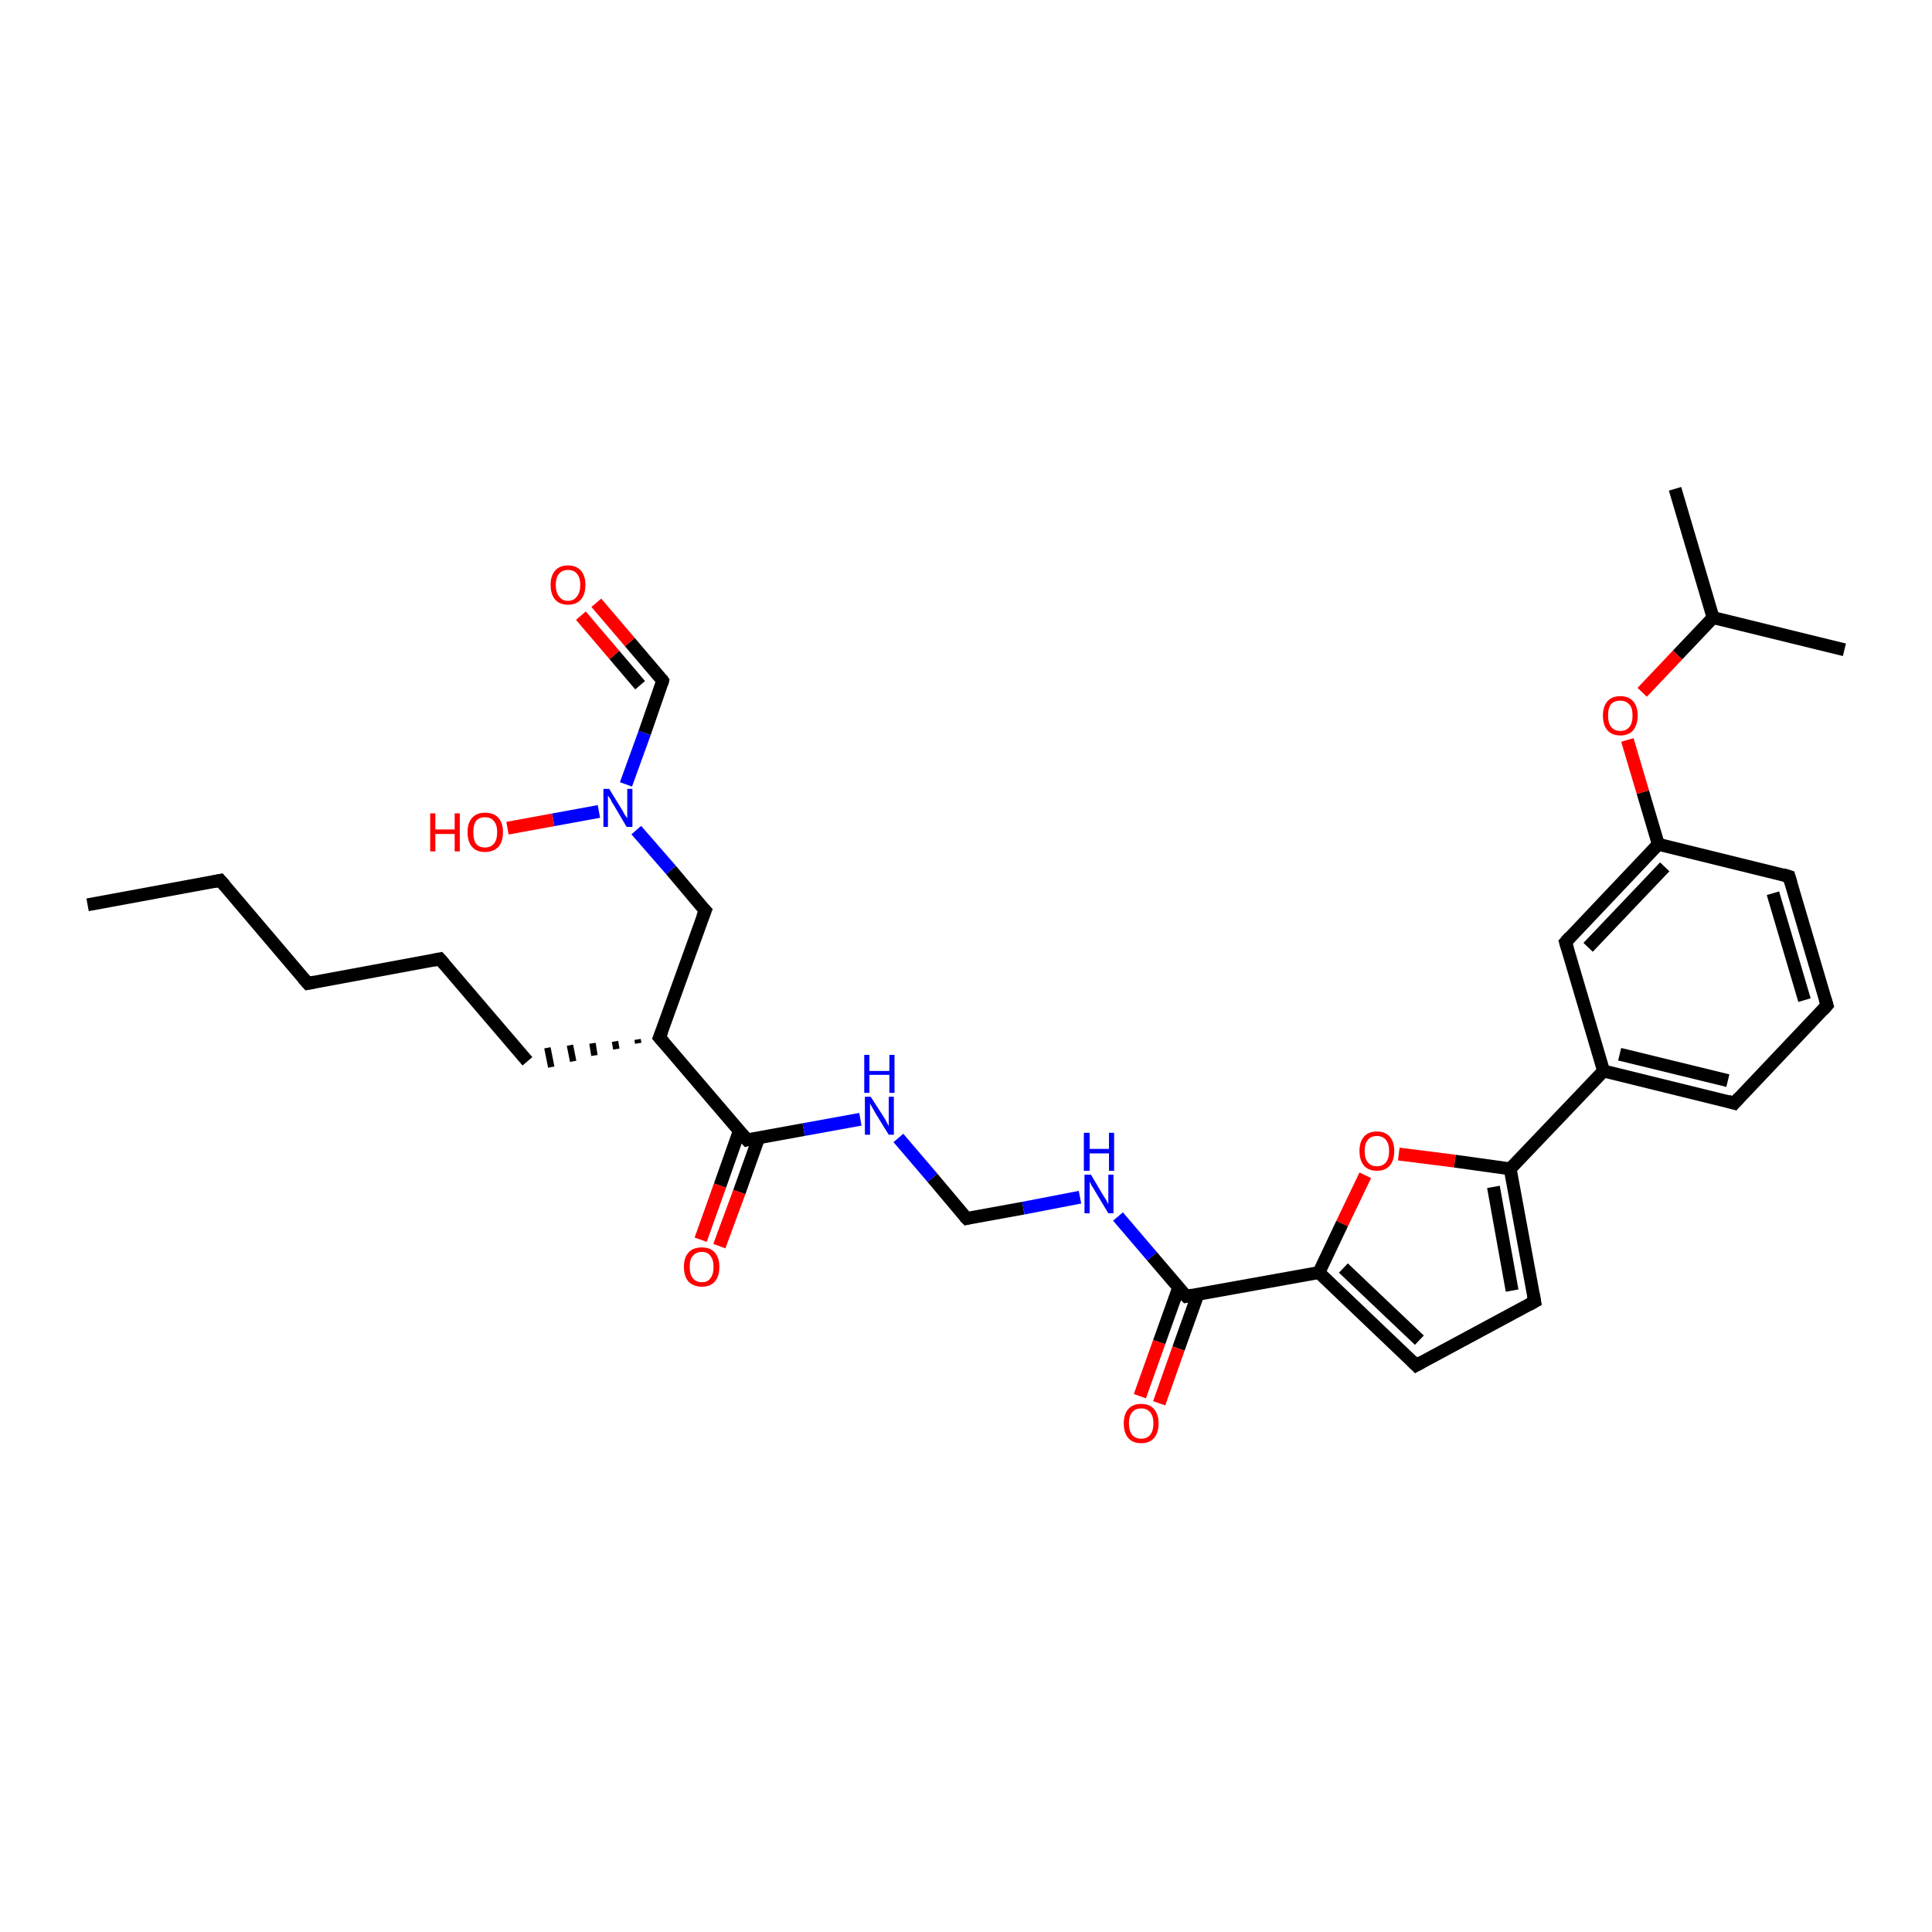 <?xml version='1.0' encoding='iso-8859-1'?>
<svg version='1.1' baseProfile='full'
              xmlns='http://www.w3.org/2000/svg'
                      xmlns:rdkit='http://www.rdkit.org/xml'
                      xmlns:xlink='http://www.w3.org/1999/xlink'
                  xml:space='preserve'
width='300px' height='300px' viewBox='0 0 300 300'>
<!-- END OF HEADER -->
<rect style='opacity:1.0;fill:#FFFFFF;stroke:none' width='300.0' height='300.0' x='0.0' y='0.0'> </rect>
<path class='bond-0 atom-0 atom-1' d='M 13.6,140.5 L 34.2,136.7' style='fill:none;fill-rule:evenodd;stroke:#000000;stroke-width:2.0px;stroke-linecap:butt;stroke-linejoin:miter;stroke-opacity:1' />
<path class='bond-1 atom-1 atom-2' d='M 34.2,136.7 L 47.8,152.7' style='fill:none;fill-rule:evenodd;stroke:#000000;stroke-width:2.0px;stroke-linecap:butt;stroke-linejoin:miter;stroke-opacity:1' />
<path class='bond-2 atom-2 atom-3' d='M 47.8,152.7 L 68.3,148.9' style='fill:none;fill-rule:evenodd;stroke:#000000;stroke-width:2.0px;stroke-linecap:butt;stroke-linejoin:miter;stroke-opacity:1' />
<path class='bond-3 atom-3 atom-4' d='M 68.3,148.9 L 81.9,164.8' style='fill:none;fill-rule:evenodd;stroke:#000000;stroke-width:2.0px;stroke-linecap:butt;stroke-linejoin:miter;stroke-opacity:1' />
<path class='bond-4 atom-5 atom-4' d='M 99.0,161.4 L 99.1,162.0' style='fill:none;fill-rule:evenodd;stroke:#000000;stroke-width:1.0px;stroke-linecap:butt;stroke-linejoin:miter;stroke-opacity:1' />
<path class='bond-4 atom-5 atom-4' d='M 95.5,161.7 L 95.7,162.9' style='fill:none;fill-rule:evenodd;stroke:#000000;stroke-width:1.0px;stroke-linecap:butt;stroke-linejoin:miter;stroke-opacity:1' />
<path class='bond-4 atom-5 atom-4' d='M 92.0,162.0 L 92.3,163.9' style='fill:none;fill-rule:evenodd;stroke:#000000;stroke-width:1.0px;stroke-linecap:butt;stroke-linejoin:miter;stroke-opacity:1' />
<path class='bond-4 atom-5 atom-4' d='M 88.5,162.3 L 89.0,164.8' style='fill:none;fill-rule:evenodd;stroke:#000000;stroke-width:1.0px;stroke-linecap:butt;stroke-linejoin:miter;stroke-opacity:1' />
<path class='bond-4 atom-5 atom-4' d='M 85.0,162.7 L 85.6,165.7' style='fill:none;fill-rule:evenodd;stroke:#000000;stroke-width:1.0px;stroke-linecap:butt;stroke-linejoin:miter;stroke-opacity:1' />
<path class='bond-5 atom-5 atom-6' d='M 102.4,161.1 L 109.5,141.4' style='fill:none;fill-rule:evenodd;stroke:#000000;stroke-width:2.0px;stroke-linecap:butt;stroke-linejoin:miter;stroke-opacity:1' />
<path class='bond-6 atom-6 atom-7' d='M 109.5,141.4 L 104.2,135.1' style='fill:none;fill-rule:evenodd;stroke:#000000;stroke-width:2.0px;stroke-linecap:butt;stroke-linejoin:miter;stroke-opacity:1' />
<path class='bond-6 atom-6 atom-7' d='M 104.2,135.1 L 98.8,128.9' style='fill:none;fill-rule:evenodd;stroke:#0000FF;stroke-width:2.0px;stroke-linecap:butt;stroke-linejoin:miter;stroke-opacity:1' />
<path class='bond-7 atom-7 atom-8' d='M 93.0,126.0 L 85.9,127.3' style='fill:none;fill-rule:evenodd;stroke:#0000FF;stroke-width:2.0px;stroke-linecap:butt;stroke-linejoin:miter;stroke-opacity:1' />
<path class='bond-7 atom-7 atom-8' d='M 85.9,127.3 L 78.8,128.6' style='fill:none;fill-rule:evenodd;stroke:#FF0000;stroke-width:2.0px;stroke-linecap:butt;stroke-linejoin:miter;stroke-opacity:1' />
<path class='bond-8 atom-7 atom-9' d='M 97.2,121.8 L 100.1,113.8' style='fill:none;fill-rule:evenodd;stroke:#0000FF;stroke-width:2.0px;stroke-linecap:butt;stroke-linejoin:miter;stroke-opacity:1' />
<path class='bond-8 atom-7 atom-9' d='M 100.1,113.8 L 102.9,105.7' style='fill:none;fill-rule:evenodd;stroke:#000000;stroke-width:2.0px;stroke-linecap:butt;stroke-linejoin:miter;stroke-opacity:1' />
<path class='bond-9 atom-9 atom-10' d='M 102.9,105.7 L 97.8,99.7' style='fill:none;fill-rule:evenodd;stroke:#000000;stroke-width:2.0px;stroke-linecap:butt;stroke-linejoin:miter;stroke-opacity:1' />
<path class='bond-9 atom-9 atom-10' d='M 97.8,99.7 L 92.6,93.6' style='fill:none;fill-rule:evenodd;stroke:#FF0000;stroke-width:2.0px;stroke-linecap:butt;stroke-linejoin:miter;stroke-opacity:1' />
<path class='bond-9 atom-9 atom-10' d='M 99.4,106.4 L 95.4,101.7' style='fill:none;fill-rule:evenodd;stroke:#000000;stroke-width:2.0px;stroke-linecap:butt;stroke-linejoin:miter;stroke-opacity:1' />
<path class='bond-9 atom-9 atom-10' d='M 95.4,101.7 L 90.2,95.6' style='fill:none;fill-rule:evenodd;stroke:#FF0000;stroke-width:2.0px;stroke-linecap:butt;stroke-linejoin:miter;stroke-opacity:1' />
<path class='bond-10 atom-5 atom-11' d='M 102.4,161.1 L 116.0,177.0' style='fill:none;fill-rule:evenodd;stroke:#000000;stroke-width:2.0px;stroke-linecap:butt;stroke-linejoin:miter;stroke-opacity:1' />
<path class='bond-11 atom-11 atom-12' d='M 114.8,175.6 L 111.8,184.1' style='fill:none;fill-rule:evenodd;stroke:#000000;stroke-width:2.0px;stroke-linecap:butt;stroke-linejoin:miter;stroke-opacity:1' />
<path class='bond-11 atom-11 atom-12' d='M 111.8,184.1 L 108.8,192.5' style='fill:none;fill-rule:evenodd;stroke:#FF0000;stroke-width:2.0px;stroke-linecap:butt;stroke-linejoin:miter;stroke-opacity:1' />
<path class='bond-11 atom-11 atom-12' d='M 117.8,176.7 L 114.8,185.1' style='fill:none;fill-rule:evenodd;stroke:#000000;stroke-width:2.0px;stroke-linecap:butt;stroke-linejoin:miter;stroke-opacity:1' />
<path class='bond-11 atom-11 atom-12' d='M 114.8,185.1 L 111.7,193.5' style='fill:none;fill-rule:evenodd;stroke:#FF0000;stroke-width:2.0px;stroke-linecap:butt;stroke-linejoin:miter;stroke-opacity:1' />
<path class='bond-12 atom-11 atom-13' d='M 116.0,177.0 L 124.8,175.4' style='fill:none;fill-rule:evenodd;stroke:#000000;stroke-width:2.0px;stroke-linecap:butt;stroke-linejoin:miter;stroke-opacity:1' />
<path class='bond-12 atom-11 atom-13' d='M 124.8,175.4 L 133.6,173.8' style='fill:none;fill-rule:evenodd;stroke:#0000FF;stroke-width:2.0px;stroke-linecap:butt;stroke-linejoin:miter;stroke-opacity:1' />
<path class='bond-13 atom-13 atom-14' d='M 139.5,176.7 L 144.8,182.9' style='fill:none;fill-rule:evenodd;stroke:#0000FF;stroke-width:2.0px;stroke-linecap:butt;stroke-linejoin:miter;stroke-opacity:1' />
<path class='bond-13 atom-13 atom-14' d='M 144.8,182.9 L 150.1,189.2' style='fill:none;fill-rule:evenodd;stroke:#000000;stroke-width:2.0px;stroke-linecap:butt;stroke-linejoin:miter;stroke-opacity:1' />
<path class='bond-14 atom-14 atom-15' d='M 150.1,189.2 L 158.9,187.6' style='fill:none;fill-rule:evenodd;stroke:#000000;stroke-width:2.0px;stroke-linecap:butt;stroke-linejoin:miter;stroke-opacity:1' />
<path class='bond-14 atom-14 atom-15' d='M 158.9,187.6 L 167.7,185.9' style='fill:none;fill-rule:evenodd;stroke:#0000FF;stroke-width:2.0px;stroke-linecap:butt;stroke-linejoin:miter;stroke-opacity:1' />
<path class='bond-15 atom-15 atom-16' d='M 173.6,188.9 L 178.9,195.1' style='fill:none;fill-rule:evenodd;stroke:#0000FF;stroke-width:2.0px;stroke-linecap:butt;stroke-linejoin:miter;stroke-opacity:1' />
<path class='bond-15 atom-15 atom-16' d='M 178.9,195.1 L 184.2,201.3' style='fill:none;fill-rule:evenodd;stroke:#000000;stroke-width:2.0px;stroke-linecap:butt;stroke-linejoin:miter;stroke-opacity:1' />
<path class='bond-16 atom-16 atom-17' d='M 183.0,200.0 L 180.0,208.4' style='fill:none;fill-rule:evenodd;stroke:#000000;stroke-width:2.0px;stroke-linecap:butt;stroke-linejoin:miter;stroke-opacity:1' />
<path class='bond-16 atom-16 atom-17' d='M 180.0,208.4 L 177.0,216.8' style='fill:none;fill-rule:evenodd;stroke:#FF0000;stroke-width:2.0px;stroke-linecap:butt;stroke-linejoin:miter;stroke-opacity:1' />
<path class='bond-16 atom-16 atom-17' d='M 186.0,201.0 L 183.0,209.4' style='fill:none;fill-rule:evenodd;stroke:#000000;stroke-width:2.0px;stroke-linecap:butt;stroke-linejoin:miter;stroke-opacity:1' />
<path class='bond-16 atom-16 atom-17' d='M 183.0,209.4 L 180.0,217.9' style='fill:none;fill-rule:evenodd;stroke:#FF0000;stroke-width:2.0px;stroke-linecap:butt;stroke-linejoin:miter;stroke-opacity:1' />
<path class='bond-17 atom-16 atom-18' d='M 184.2,201.3 L 204.8,197.6' style='fill:none;fill-rule:evenodd;stroke:#000000;stroke-width:2.0px;stroke-linecap:butt;stroke-linejoin:miter;stroke-opacity:1' />
<path class='bond-18 atom-18 atom-19' d='M 204.8,197.6 L 219.9,212.0' style='fill:none;fill-rule:evenodd;stroke:#000000;stroke-width:2.0px;stroke-linecap:butt;stroke-linejoin:miter;stroke-opacity:1' />
<path class='bond-18 atom-18 atom-19' d='M 208.6,196.9 L 220.4,208.1' style='fill:none;fill-rule:evenodd;stroke:#000000;stroke-width:2.0px;stroke-linecap:butt;stroke-linejoin:miter;stroke-opacity:1' />
<path class='bond-19 atom-19 atom-20' d='M 219.9,212.0 L 238.3,202.1' style='fill:none;fill-rule:evenodd;stroke:#000000;stroke-width:2.0px;stroke-linecap:butt;stroke-linejoin:miter;stroke-opacity:1' />
<path class='bond-20 atom-20 atom-21' d='M 238.3,202.1 L 234.5,181.5' style='fill:none;fill-rule:evenodd;stroke:#000000;stroke-width:2.0px;stroke-linecap:butt;stroke-linejoin:miter;stroke-opacity:1' />
<path class='bond-20 atom-20 atom-21' d='M 234.8,200.4 L 231.9,184.3' style='fill:none;fill-rule:evenodd;stroke:#000000;stroke-width:2.0px;stroke-linecap:butt;stroke-linejoin:miter;stroke-opacity:1' />
<path class='bond-21 atom-21 atom-22' d='M 234.5,181.5 L 249.0,166.3' style='fill:none;fill-rule:evenodd;stroke:#000000;stroke-width:2.0px;stroke-linecap:butt;stroke-linejoin:miter;stroke-opacity:1' />
<path class='bond-22 atom-22 atom-23' d='M 249.0,166.3 L 269.3,171.3' style='fill:none;fill-rule:evenodd;stroke:#000000;stroke-width:2.0px;stroke-linecap:butt;stroke-linejoin:miter;stroke-opacity:1' />
<path class='bond-22 atom-22 atom-23' d='M 251.5,163.7 L 268.3,167.8' style='fill:none;fill-rule:evenodd;stroke:#000000;stroke-width:2.0px;stroke-linecap:butt;stroke-linejoin:miter;stroke-opacity:1' />
<path class='bond-23 atom-23 atom-24' d='M 269.3,171.3 L 283.7,156.1' style='fill:none;fill-rule:evenodd;stroke:#000000;stroke-width:2.0px;stroke-linecap:butt;stroke-linejoin:miter;stroke-opacity:1' />
<path class='bond-24 atom-24 atom-25' d='M 283.7,156.1 L 277.8,136.1' style='fill:none;fill-rule:evenodd;stroke:#000000;stroke-width:2.0px;stroke-linecap:butt;stroke-linejoin:miter;stroke-opacity:1' />
<path class='bond-24 atom-24 atom-25' d='M 280.2,155.3 L 275.3,138.7' style='fill:none;fill-rule:evenodd;stroke:#000000;stroke-width:2.0px;stroke-linecap:butt;stroke-linejoin:miter;stroke-opacity:1' />
<path class='bond-25 atom-25 atom-26' d='M 277.8,136.1 L 257.5,131.1' style='fill:none;fill-rule:evenodd;stroke:#000000;stroke-width:2.0px;stroke-linecap:butt;stroke-linejoin:miter;stroke-opacity:1' />
<path class='bond-26 atom-26 atom-27' d='M 257.5,131.1 L 255.1,123.0' style='fill:none;fill-rule:evenodd;stroke:#000000;stroke-width:2.0px;stroke-linecap:butt;stroke-linejoin:miter;stroke-opacity:1' />
<path class='bond-26 atom-26 atom-27' d='M 255.1,123.0 L 252.7,114.9' style='fill:none;fill-rule:evenodd;stroke:#FF0000;stroke-width:2.0px;stroke-linecap:butt;stroke-linejoin:miter;stroke-opacity:1' />
<path class='bond-27 atom-27 atom-28' d='M 255.0,107.5 L 260.5,101.7' style='fill:none;fill-rule:evenodd;stroke:#FF0000;stroke-width:2.0px;stroke-linecap:butt;stroke-linejoin:miter;stroke-opacity:1' />
<path class='bond-27 atom-27 atom-28' d='M 260.5,101.7 L 266.0,95.9' style='fill:none;fill-rule:evenodd;stroke:#000000;stroke-width:2.0px;stroke-linecap:butt;stroke-linejoin:miter;stroke-opacity:1' />
<path class='bond-28 atom-28 atom-29' d='M 266.0,95.9 L 260.1,75.9' style='fill:none;fill-rule:evenodd;stroke:#000000;stroke-width:2.0px;stroke-linecap:butt;stroke-linejoin:miter;stroke-opacity:1' />
<path class='bond-29 atom-28 atom-30' d='M 266.0,95.9 L 286.4,100.9' style='fill:none;fill-rule:evenodd;stroke:#000000;stroke-width:2.0px;stroke-linecap:butt;stroke-linejoin:miter;stroke-opacity:1' />
<path class='bond-30 atom-26 atom-31' d='M 257.5,131.1 L 243.1,146.3' style='fill:none;fill-rule:evenodd;stroke:#000000;stroke-width:2.0px;stroke-linecap:butt;stroke-linejoin:miter;stroke-opacity:1' />
<path class='bond-30 atom-26 atom-31' d='M 258.5,134.6 L 246.6,147.1' style='fill:none;fill-rule:evenodd;stroke:#000000;stroke-width:2.0px;stroke-linecap:butt;stroke-linejoin:miter;stroke-opacity:1' />
<path class='bond-31 atom-21 atom-32' d='M 234.5,181.5 L 225.9,180.3' style='fill:none;fill-rule:evenodd;stroke:#000000;stroke-width:2.0px;stroke-linecap:butt;stroke-linejoin:miter;stroke-opacity:1' />
<path class='bond-31 atom-21 atom-32' d='M 225.9,180.3 L 217.2,179.2' style='fill:none;fill-rule:evenodd;stroke:#FF0000;stroke-width:2.0px;stroke-linecap:butt;stroke-linejoin:miter;stroke-opacity:1' />
<path class='bond-32 atom-32 atom-18' d='M 212.0,182.5 L 208.4,190.0' style='fill:none;fill-rule:evenodd;stroke:#FF0000;stroke-width:2.0px;stroke-linecap:butt;stroke-linejoin:miter;stroke-opacity:1' />
<path class='bond-32 atom-32 atom-18' d='M 208.4,190.0 L 204.8,197.6' style='fill:none;fill-rule:evenodd;stroke:#000000;stroke-width:2.0px;stroke-linecap:butt;stroke-linejoin:miter;stroke-opacity:1' />
<path class='bond-33 atom-31 atom-22' d='M 243.1,146.3 L 249.0,166.3' style='fill:none;fill-rule:evenodd;stroke:#000000;stroke-width:2.0px;stroke-linecap:butt;stroke-linejoin:miter;stroke-opacity:1' />
<path d='M 33.2,136.9 L 34.2,136.7 L 34.9,137.5' style='fill:none;stroke:#000000;stroke-width:2.0px;stroke-linecap:butt;stroke-linejoin:miter;stroke-opacity:1;' />
<path d='M 47.1,151.9 L 47.8,152.7 L 48.8,152.5' style='fill:none;stroke:#000000;stroke-width:2.0px;stroke-linecap:butt;stroke-linejoin:miter;stroke-opacity:1;' />
<path d='M 67.3,149.1 L 68.3,148.9 L 69.0,149.7' style='fill:none;stroke:#000000;stroke-width:2.0px;stroke-linecap:butt;stroke-linejoin:miter;stroke-opacity:1;' />
<path d='M 102.8,160.1 L 102.4,161.1 L 103.1,161.9' style='fill:none;stroke:#000000;stroke-width:2.0px;stroke-linecap:butt;stroke-linejoin:miter;stroke-opacity:1;' />
<path d='M 109.1,142.4 L 109.5,141.4 L 109.2,141.1' style='fill:none;stroke:#000000;stroke-width:2.0px;stroke-linecap:butt;stroke-linejoin:miter;stroke-opacity:1;' />
<path d='M 102.8,106.1 L 102.9,105.7 L 102.7,105.4' style='fill:none;stroke:#000000;stroke-width:2.0px;stroke-linecap:butt;stroke-linejoin:miter;stroke-opacity:1;' />
<path d='M 115.3,176.2 L 116.0,177.0 L 116.4,176.9' style='fill:none;stroke:#000000;stroke-width:2.0px;stroke-linecap:butt;stroke-linejoin:miter;stroke-opacity:1;' />
<path d='M 149.8,188.9 L 150.1,189.2 L 150.5,189.1' style='fill:none;stroke:#000000;stroke-width:2.0px;stroke-linecap:butt;stroke-linejoin:miter;stroke-opacity:1;' />
<path d='M 183.9,201.0 L 184.2,201.3 L 185.2,201.1' style='fill:none;stroke:#000000;stroke-width:2.0px;stroke-linecap:butt;stroke-linejoin:miter;stroke-opacity:1;' />
<path d='M 219.2,211.3 L 219.9,212.0 L 220.8,211.5' style='fill:none;stroke:#000000;stroke-width:2.0px;stroke-linecap:butt;stroke-linejoin:miter;stroke-opacity:1;' />
<path d='M 237.4,202.6 L 238.3,202.1 L 238.1,201.0' style='fill:none;stroke:#000000;stroke-width:2.0px;stroke-linecap:butt;stroke-linejoin:miter;stroke-opacity:1;' />
<path d='M 268.3,171.0 L 269.3,171.3 L 270.0,170.5' style='fill:none;stroke:#000000;stroke-width:2.0px;stroke-linecap:butt;stroke-linejoin:miter;stroke-opacity:1;' />
<path d='M 283.0,156.9 L 283.7,156.1 L 283.4,155.1' style='fill:none;stroke:#000000;stroke-width:2.0px;stroke-linecap:butt;stroke-linejoin:miter;stroke-opacity:1;' />
<path d='M 278.1,137.1 L 277.8,136.1 L 276.8,135.8' style='fill:none;stroke:#000000;stroke-width:2.0px;stroke-linecap:butt;stroke-linejoin:miter;stroke-opacity:1;' />
<path d='M 243.8,145.5 L 243.1,146.3 L 243.4,147.3' style='fill:none;stroke:#000000;stroke-width:2.0px;stroke-linecap:butt;stroke-linejoin:miter;stroke-opacity:1;' />
<path class='atom-7' d='M 94.6 122.5
L 96.5 125.6
Q 96.7 125.9, 97.0 126.5
Q 97.4 127.0, 97.4 127.1
L 97.4 122.5
L 98.2 122.5
L 98.2 128.4
L 97.3 128.4
L 95.3 125.0
Q 95.0 124.6, 94.8 124.1
Q 94.5 123.7, 94.4 123.5
L 94.4 128.4
L 93.7 128.4
L 93.7 122.5
L 94.6 122.5
' fill='#0000FF'/>
<path class='atom-8' d='M 66.8 126.3
L 67.6 126.3
L 67.6 128.8
L 70.6 128.8
L 70.6 126.3
L 71.4 126.3
L 71.4 132.2
L 70.6 132.2
L 70.6 129.5
L 67.6 129.5
L 67.6 132.2
L 66.8 132.2
L 66.8 126.3
' fill='#FF0000'/>
<path class='atom-8' d='M 72.6 129.2
Q 72.6 127.8, 73.3 127.0
Q 74.0 126.2, 75.3 126.2
Q 76.7 126.2, 77.4 127.0
Q 78.1 127.8, 78.1 129.2
Q 78.1 130.7, 77.4 131.5
Q 76.6 132.3, 75.3 132.3
Q 74.0 132.3, 73.3 131.5
Q 72.6 130.7, 72.6 129.2
M 75.3 131.6
Q 76.2 131.6, 76.7 131.0
Q 77.2 130.4, 77.2 129.2
Q 77.2 128.1, 76.7 127.5
Q 76.2 126.9, 75.3 126.9
Q 74.4 126.9, 73.9 127.5
Q 73.5 128.1, 73.5 129.2
Q 73.5 130.4, 73.9 131.0
Q 74.4 131.6, 75.3 131.6
' fill='#FF0000'/>
<path class='atom-10' d='M 85.5 90.8
Q 85.5 89.4, 86.2 88.6
Q 86.9 87.8, 88.2 87.8
Q 89.5 87.8, 90.2 88.6
Q 90.9 89.4, 90.9 90.8
Q 90.9 92.3, 90.2 93.1
Q 89.5 93.9, 88.2 93.9
Q 86.9 93.9, 86.2 93.1
Q 85.5 92.3, 85.5 90.8
M 88.2 93.3
Q 89.1 93.3, 89.6 92.6
Q 90.1 92.0, 90.1 90.8
Q 90.1 89.7, 89.6 89.1
Q 89.1 88.5, 88.2 88.5
Q 87.3 88.5, 86.8 89.1
Q 86.3 89.7, 86.3 90.8
Q 86.3 92.0, 86.8 92.6
Q 87.3 93.3, 88.2 93.3
' fill='#FF0000'/>
<path class='atom-12' d='M 106.2 196.7
Q 106.2 195.3, 106.9 194.5
Q 107.6 193.7, 109.0 193.7
Q 110.3 193.7, 111.0 194.5
Q 111.7 195.3, 111.7 196.7
Q 111.7 198.2, 111.0 199.0
Q 110.3 199.8, 109.0 199.8
Q 107.7 199.8, 106.9 199.0
Q 106.2 198.2, 106.2 196.7
M 109.0 199.1
Q 109.9 199.1, 110.3 198.5
Q 110.8 197.9, 110.8 196.7
Q 110.8 195.6, 110.3 195.0
Q 109.9 194.4, 109.0 194.4
Q 108.1 194.4, 107.6 195.0
Q 107.1 195.5, 107.1 196.7
Q 107.1 197.9, 107.6 198.5
Q 108.1 199.1, 109.0 199.1
' fill='#FF0000'/>
<path class='atom-13' d='M 135.2 170.3
L 137.2 173.4
Q 137.4 173.7, 137.7 174.3
Q 138.0 174.8, 138.0 174.9
L 138.0 170.3
L 138.8 170.3
L 138.8 176.2
L 138.0 176.2
L 135.9 172.8
Q 135.7 172.4, 135.4 171.9
Q 135.1 171.4, 135.1 171.3
L 135.1 176.2
L 134.3 176.2
L 134.3 170.3
L 135.2 170.3
' fill='#0000FF'/>
<path class='atom-13' d='M 134.2 163.8
L 135.0 163.8
L 135.0 166.3
L 138.1 166.3
L 138.1 163.8
L 138.9 163.8
L 138.9 169.7
L 138.1 169.7
L 138.1 166.9
L 135.0 166.9
L 135.0 169.7
L 134.2 169.7
L 134.2 163.8
' fill='#0000FF'/>
<path class='atom-15' d='M 169.4 182.4
L 171.3 185.6
Q 171.5 185.9, 171.8 186.4
Q 172.1 187.0, 172.1 187.0
L 172.1 182.4
L 172.9 182.4
L 172.9 188.4
L 172.1 188.4
L 170.0 184.9
Q 169.8 184.5, 169.5 184.1
Q 169.3 183.6, 169.2 183.5
L 169.2 188.4
L 168.4 188.4
L 168.4 182.4
L 169.4 182.4
' fill='#0000FF'/>
<path class='atom-15' d='M 168.3 175.9
L 169.2 175.9
L 169.2 178.4
L 172.2 178.4
L 172.2 175.9
L 173.0 175.9
L 173.0 181.8
L 172.2 181.8
L 172.2 179.1
L 169.2 179.1
L 169.2 181.8
L 168.3 181.8
L 168.3 175.9
' fill='#0000FF'/>
<path class='atom-17' d='M 174.5 221.0
Q 174.5 219.6, 175.2 218.8
Q 175.9 218.0, 177.2 218.0
Q 178.5 218.0, 179.2 218.8
Q 179.9 219.6, 179.9 221.0
Q 179.9 222.5, 179.2 223.3
Q 178.5 224.1, 177.2 224.1
Q 175.9 224.1, 175.2 223.3
Q 174.5 222.5, 174.5 221.0
M 177.2 223.4
Q 178.1 223.4, 178.6 222.8
Q 179.1 222.2, 179.1 221.0
Q 179.1 219.9, 178.6 219.3
Q 178.1 218.7, 177.2 218.7
Q 176.3 218.7, 175.8 219.3
Q 175.3 219.9, 175.3 221.0
Q 175.3 222.2, 175.8 222.8
Q 176.3 223.4, 177.2 223.4
' fill='#FF0000'/>
<path class='atom-27' d='M 248.9 111.1
Q 248.9 109.7, 249.6 108.9
Q 250.3 108.1, 251.6 108.1
Q 252.9 108.1, 253.6 108.9
Q 254.3 109.7, 254.3 111.1
Q 254.3 112.5, 253.6 113.4
Q 252.9 114.2, 251.6 114.2
Q 250.3 114.2, 249.6 113.4
Q 248.9 112.6, 248.9 111.1
M 251.6 113.5
Q 252.5 113.5, 253.0 112.9
Q 253.5 112.3, 253.5 111.1
Q 253.5 109.9, 253.0 109.4
Q 252.5 108.8, 251.6 108.8
Q 250.7 108.8, 250.2 109.3
Q 249.7 109.9, 249.7 111.1
Q 249.7 112.3, 250.2 112.9
Q 250.7 113.5, 251.6 113.5
' fill='#FF0000'/>
<path class='atom-32' d='M 211.1 178.7
Q 211.1 177.3, 211.8 176.5
Q 212.5 175.7, 213.8 175.7
Q 215.1 175.7, 215.8 176.5
Q 216.5 177.3, 216.5 178.7
Q 216.5 180.2, 215.8 181.0
Q 215.1 181.8, 213.8 181.8
Q 212.5 181.8, 211.8 181.0
Q 211.1 180.2, 211.1 178.7
M 213.8 181.1
Q 214.7 181.1, 215.2 180.5
Q 215.7 179.9, 215.7 178.7
Q 215.7 177.6, 215.2 177.0
Q 214.7 176.4, 213.8 176.4
Q 212.9 176.4, 212.4 177.0
Q 211.9 177.6, 211.9 178.7
Q 211.9 179.9, 212.4 180.5
Q 212.9 181.1, 213.8 181.1
' fill='#FF0000'/>
</svg>
